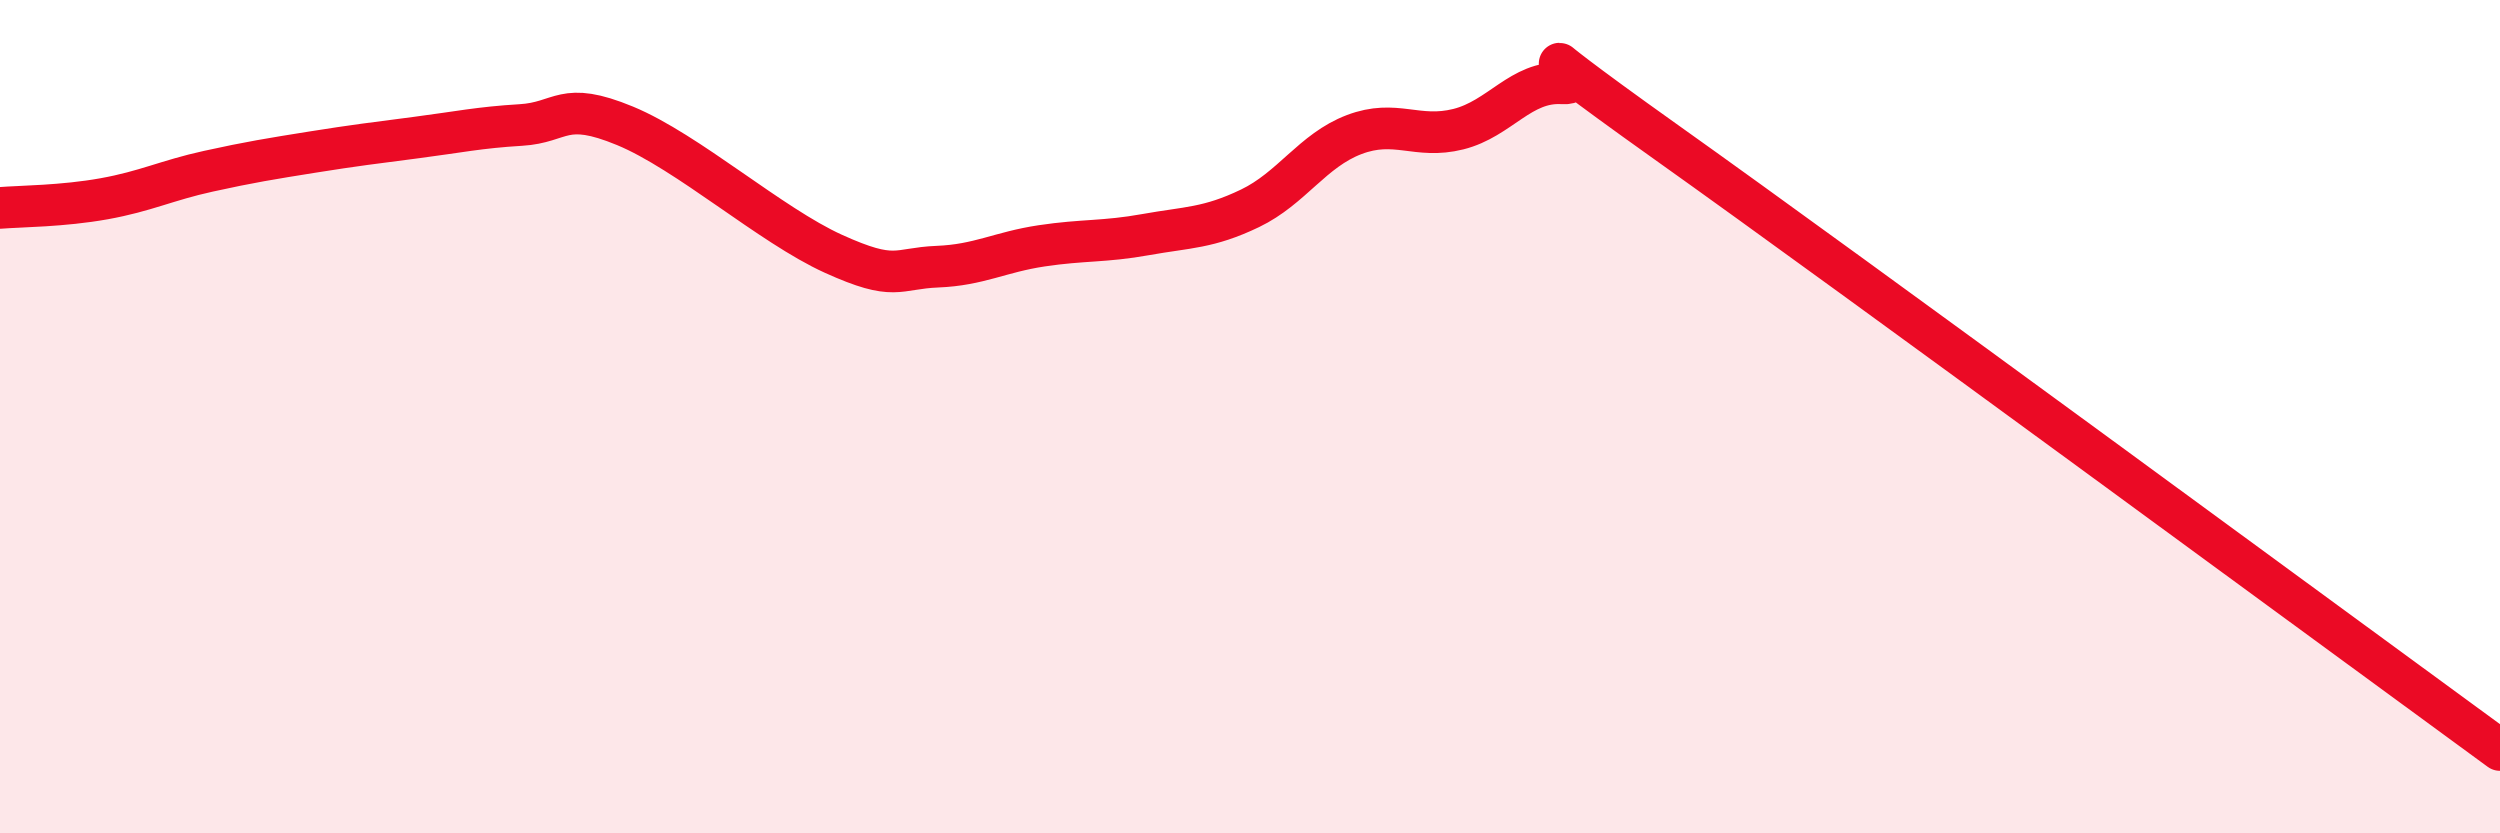 
    <svg width="60" height="20" viewBox="0 0 60 20" xmlns="http://www.w3.org/2000/svg">
      <path
        d="M 0,4.99 C 0.5,4.95 1.5,4.95 2.5,4.77 C 3.5,4.59 4,4.33 5,4.11 C 6,3.89 6.5,3.81 7.5,3.65 C 8.5,3.49 9,3.43 10,3.3 C 11,3.17 11.5,3.06 12.5,3 C 13.5,2.94 13.5,2.4 15,3.02 C 16.5,3.64 18.5,5.41 20,6.09 C 21.5,6.77 21.5,6.44 22.5,6.4 C 23.5,6.36 24,6.05 25,5.9 C 26,5.75 26.5,5.81 27.5,5.63 C 28.5,5.45 29,5.48 30,5 C 31,4.52 31.5,3.61 32.5,3.23 C 33.5,2.85 34,3.35 35,3.1 C 36,2.85 36.5,1.94 37.5,2 C 38.5,2.06 35.5,0.22 40,3.42 C 44.5,6.62 56,15.08 60,18L60 20L0 20Z"
        fill="#EB0A25"
        opacity="0.1"
        stroke-linecap="round"
        stroke-linejoin="round"
      />
      <path
        d="M 0,4.99 C 0.5,4.95 1.5,4.95 2.5,4.77 C 3.5,4.59 4,4.33 5,4.11 C 6,3.89 6.5,3.81 7.5,3.65 C 8.5,3.49 9,3.43 10,3.3 C 11,3.17 11.5,3.06 12.5,3 C 13.5,2.94 13.5,2.4 15,3.02 C 16.5,3.64 18.5,5.41 20,6.09 C 21.5,6.77 21.5,6.44 22.5,6.4 C 23.5,6.36 24,6.05 25,5.9 C 26,5.75 26.5,5.81 27.5,5.63 C 28.5,5.45 29,5.48 30,5 C 31,4.52 31.5,3.61 32.5,3.23 C 33.5,2.85 34,3.35 35,3.1 C 36,2.85 36.5,1.94 37.5,2 C 38.5,2.06 35.5,0.22 40,3.42 C 44.5,6.62 56,15.08 60,18"
        stroke="#EB0A25"
        stroke-width="1"
        fill="none"
        stroke-linecap="round"
        stroke-linejoin="round"
      />
    </svg>
  